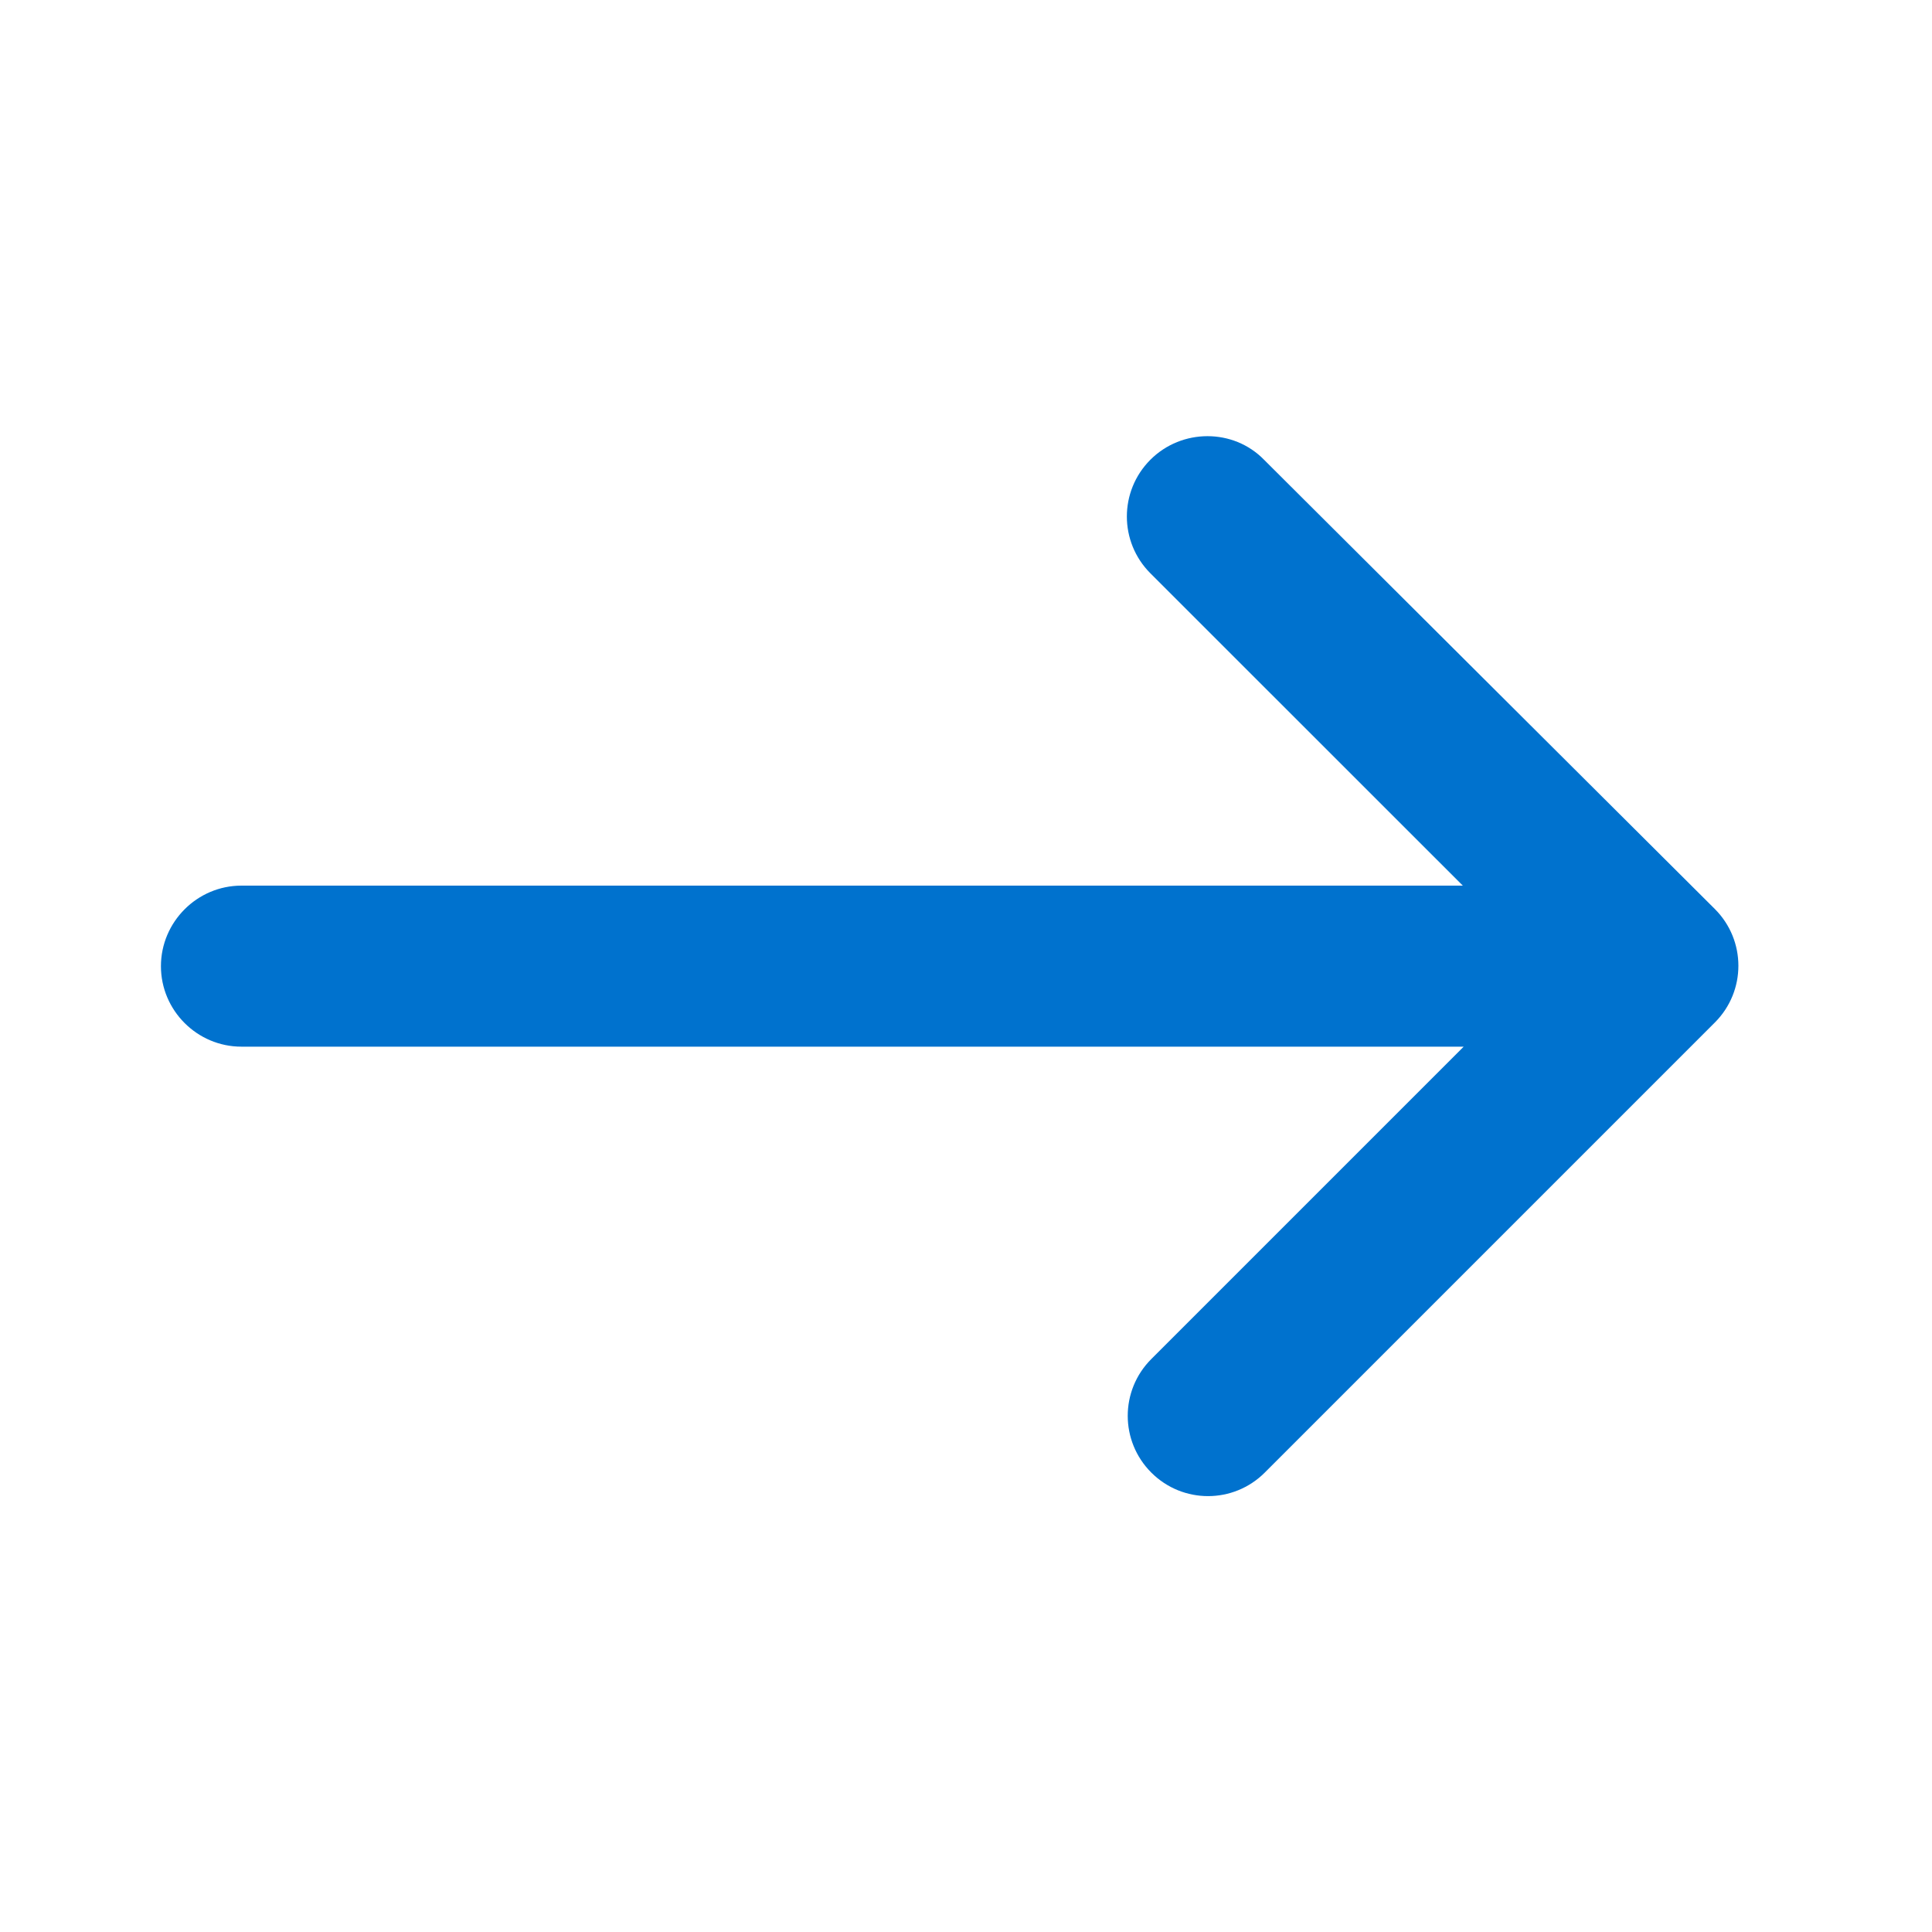 <svg width="20" height="20" viewBox="0 0 20 20" fill="none" xmlns="http://www.w3.org/2000/svg">
<path d="M11.909 4.759C11.584 5.084 11.584 5.61 11.909 5.935L15.143 9.168H2.499C2.041 9.168 1.666 9.544 1.666 10.002C1.666 10.46 2.041 10.835 2.499 10.835H15.152L11.918 14.069C11.593 14.394 11.593 14.919 11.918 15.244C12.243 15.569 12.768 15.569 13.093 15.244L17.752 10.585C18.077 10.26 18.077 9.735 17.752 9.41L13.085 4.759C12.768 4.434 12.234 4.434 11.909 4.759Z" fill="#0072ce"/>
</svg>
